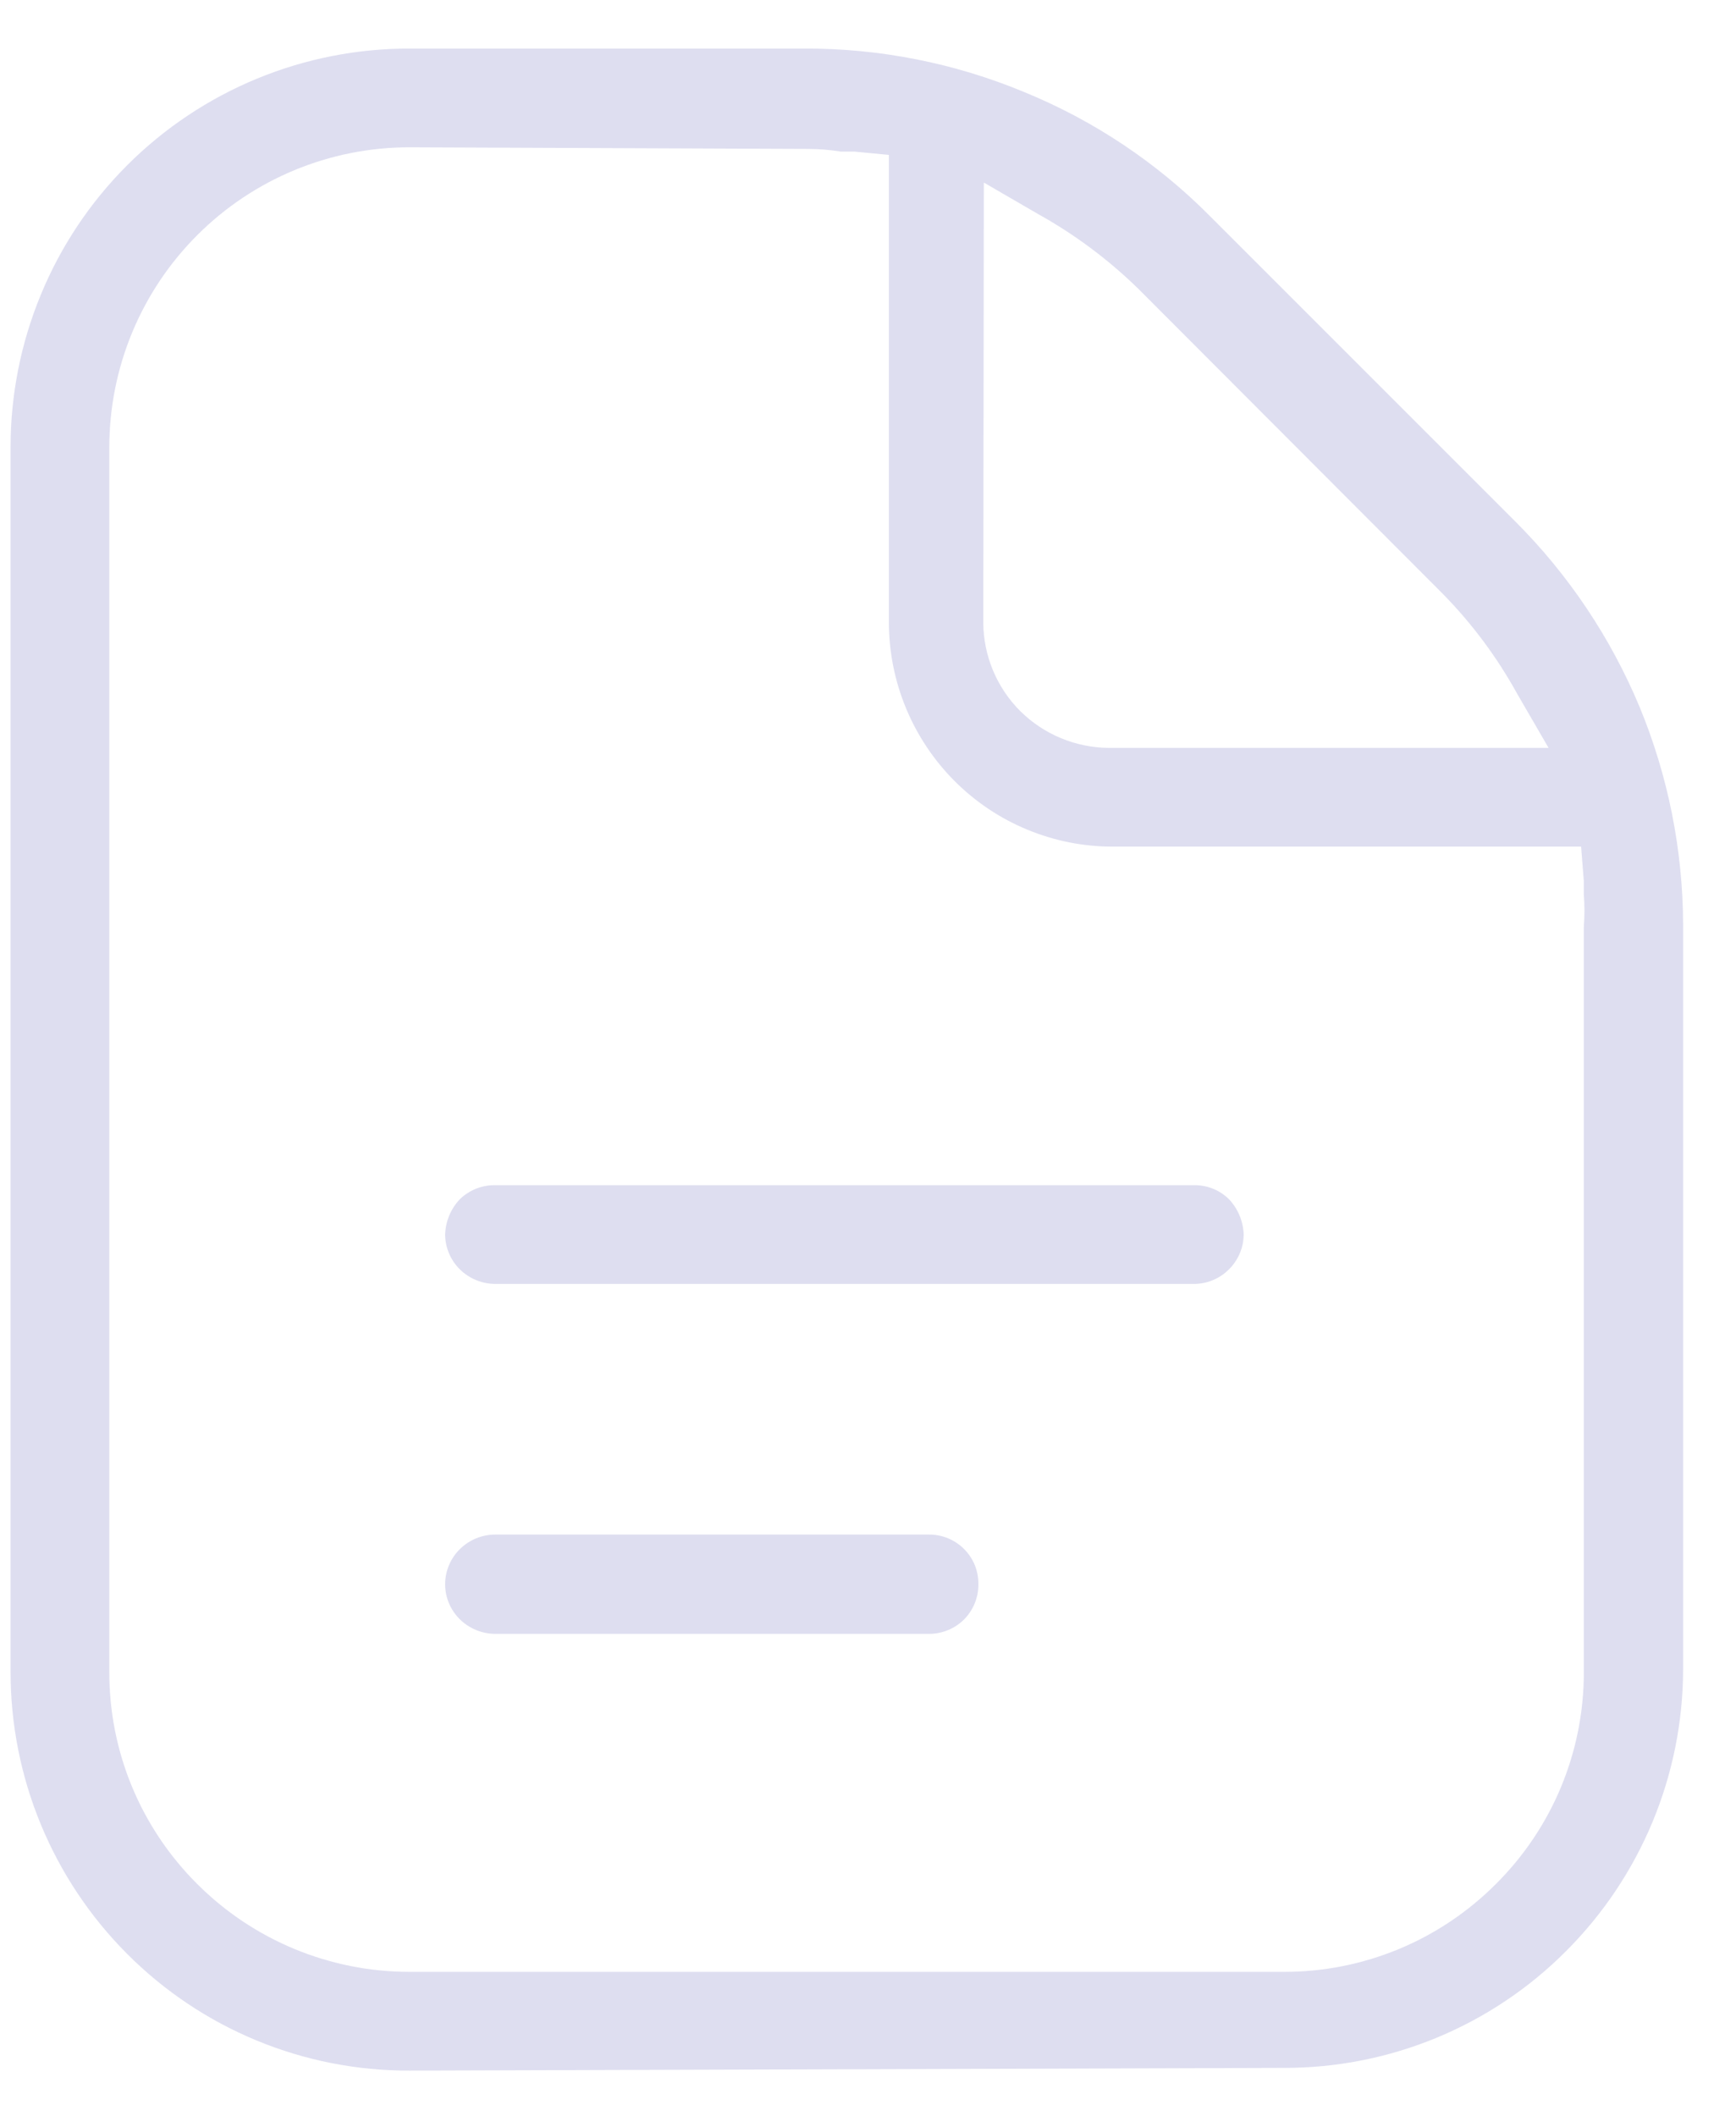 <?xml version="1.0" encoding="UTF-8"?> <svg xmlns="http://www.w3.org/2000/svg" width="32" height="39" viewBox="0 0 32 39" fill="none"> <path d="M7.545 38.165C6.579 38.167 5.622 37.979 4.73 37.61C3.837 37.241 3.027 36.699 2.345 36.015C1.661 35.33 1.12 34.518 0.751 33.624C0.382 32.73 0.193 31.772 0.195 30.805V8.245C0.194 7.279 0.384 6.323 0.753 5.431C1.121 4.538 1.662 3.728 2.345 3.045C3.029 2.361 3.842 1.819 4.736 1.45C5.63 1.081 6.588 0.893 7.555 0.895H14.825C16.215 0.89 17.591 1.162 18.875 1.695C20.16 2.22 21.327 2.998 22.305 3.985L27.925 9.605C28.909 10.586 29.69 11.752 30.225 13.035C30.748 14.303 31.02 15.662 31.025 17.035V30.765C31.023 32.716 30.246 34.586 28.865 35.965C28.183 36.649 27.372 37.191 26.48 37.56C25.587 37.929 24.631 38.117 23.665 38.115L7.545 38.165ZM7.545 2.715C6.078 2.715 4.672 3.297 3.635 4.335C2.598 5.372 2.015 6.778 2.015 8.245V30.815C2.013 31.541 2.155 32.261 2.433 32.932C2.711 33.603 3.12 34.212 3.635 34.725C4.672 35.762 6.078 36.344 7.545 36.345H23.665C24.391 36.346 25.111 36.204 25.782 35.926C26.453 35.648 27.062 35.239 27.575 34.725C28.09 34.212 28.499 33.603 28.777 32.932C29.055 32.261 29.197 31.541 29.195 30.815V17.085C29.21 16.885 29.21 16.684 29.195 16.485V16.245L29.145 15.605H20.525C19.981 15.607 19.442 15.501 18.939 15.293C18.436 15.086 17.979 14.78 17.595 14.395C16.822 13.619 16.387 12.569 16.385 11.475V2.855L15.755 2.795H15.505C15.306 2.763 15.106 2.746 14.905 2.745L7.545 2.715ZM18.125 11.475C18.128 12.086 18.372 12.672 18.805 13.105C19.241 13.538 19.83 13.782 20.445 13.785H28.545L27.965 12.785C27.594 12.112 27.133 11.493 26.595 10.945L20.975 5.315C20.424 4.779 19.806 4.318 19.135 3.945L18.135 3.365L18.125 11.475ZM9.125 30.115C8.881 30.113 8.648 30.016 8.475 29.845C8.389 29.76 8.321 29.658 8.274 29.547C8.228 29.435 8.204 29.315 8.205 29.195C8.207 28.954 8.304 28.724 8.475 28.555C8.648 28.383 8.881 28.286 9.125 28.285H17.125C17.246 28.284 17.365 28.308 17.477 28.354C17.589 28.401 17.69 28.469 17.775 28.555C17.858 28.639 17.924 28.739 17.969 28.849C18.013 28.959 18.036 29.076 18.035 29.195C18.037 29.315 18.014 29.434 17.97 29.546C17.925 29.657 17.859 29.759 17.775 29.845C17.69 29.93 17.589 29.999 17.477 30.045C17.365 30.091 17.246 30.115 17.125 30.115H9.125ZM9.125 23.665C8.881 23.663 8.648 23.566 8.475 23.395C8.304 23.225 8.207 22.995 8.205 22.755C8.213 22.512 8.309 22.281 8.475 22.105C8.649 21.936 8.882 21.842 9.125 21.845H22.015C22.133 21.844 22.251 21.866 22.361 21.911C22.471 21.955 22.57 22.021 22.655 22.105C22.821 22.281 22.917 22.512 22.925 22.755C22.923 22.995 22.826 23.225 22.655 23.395C22.486 23.566 22.255 23.663 22.015 23.665H9.125Z" fill="#DEDEF0"></path> </svg> 